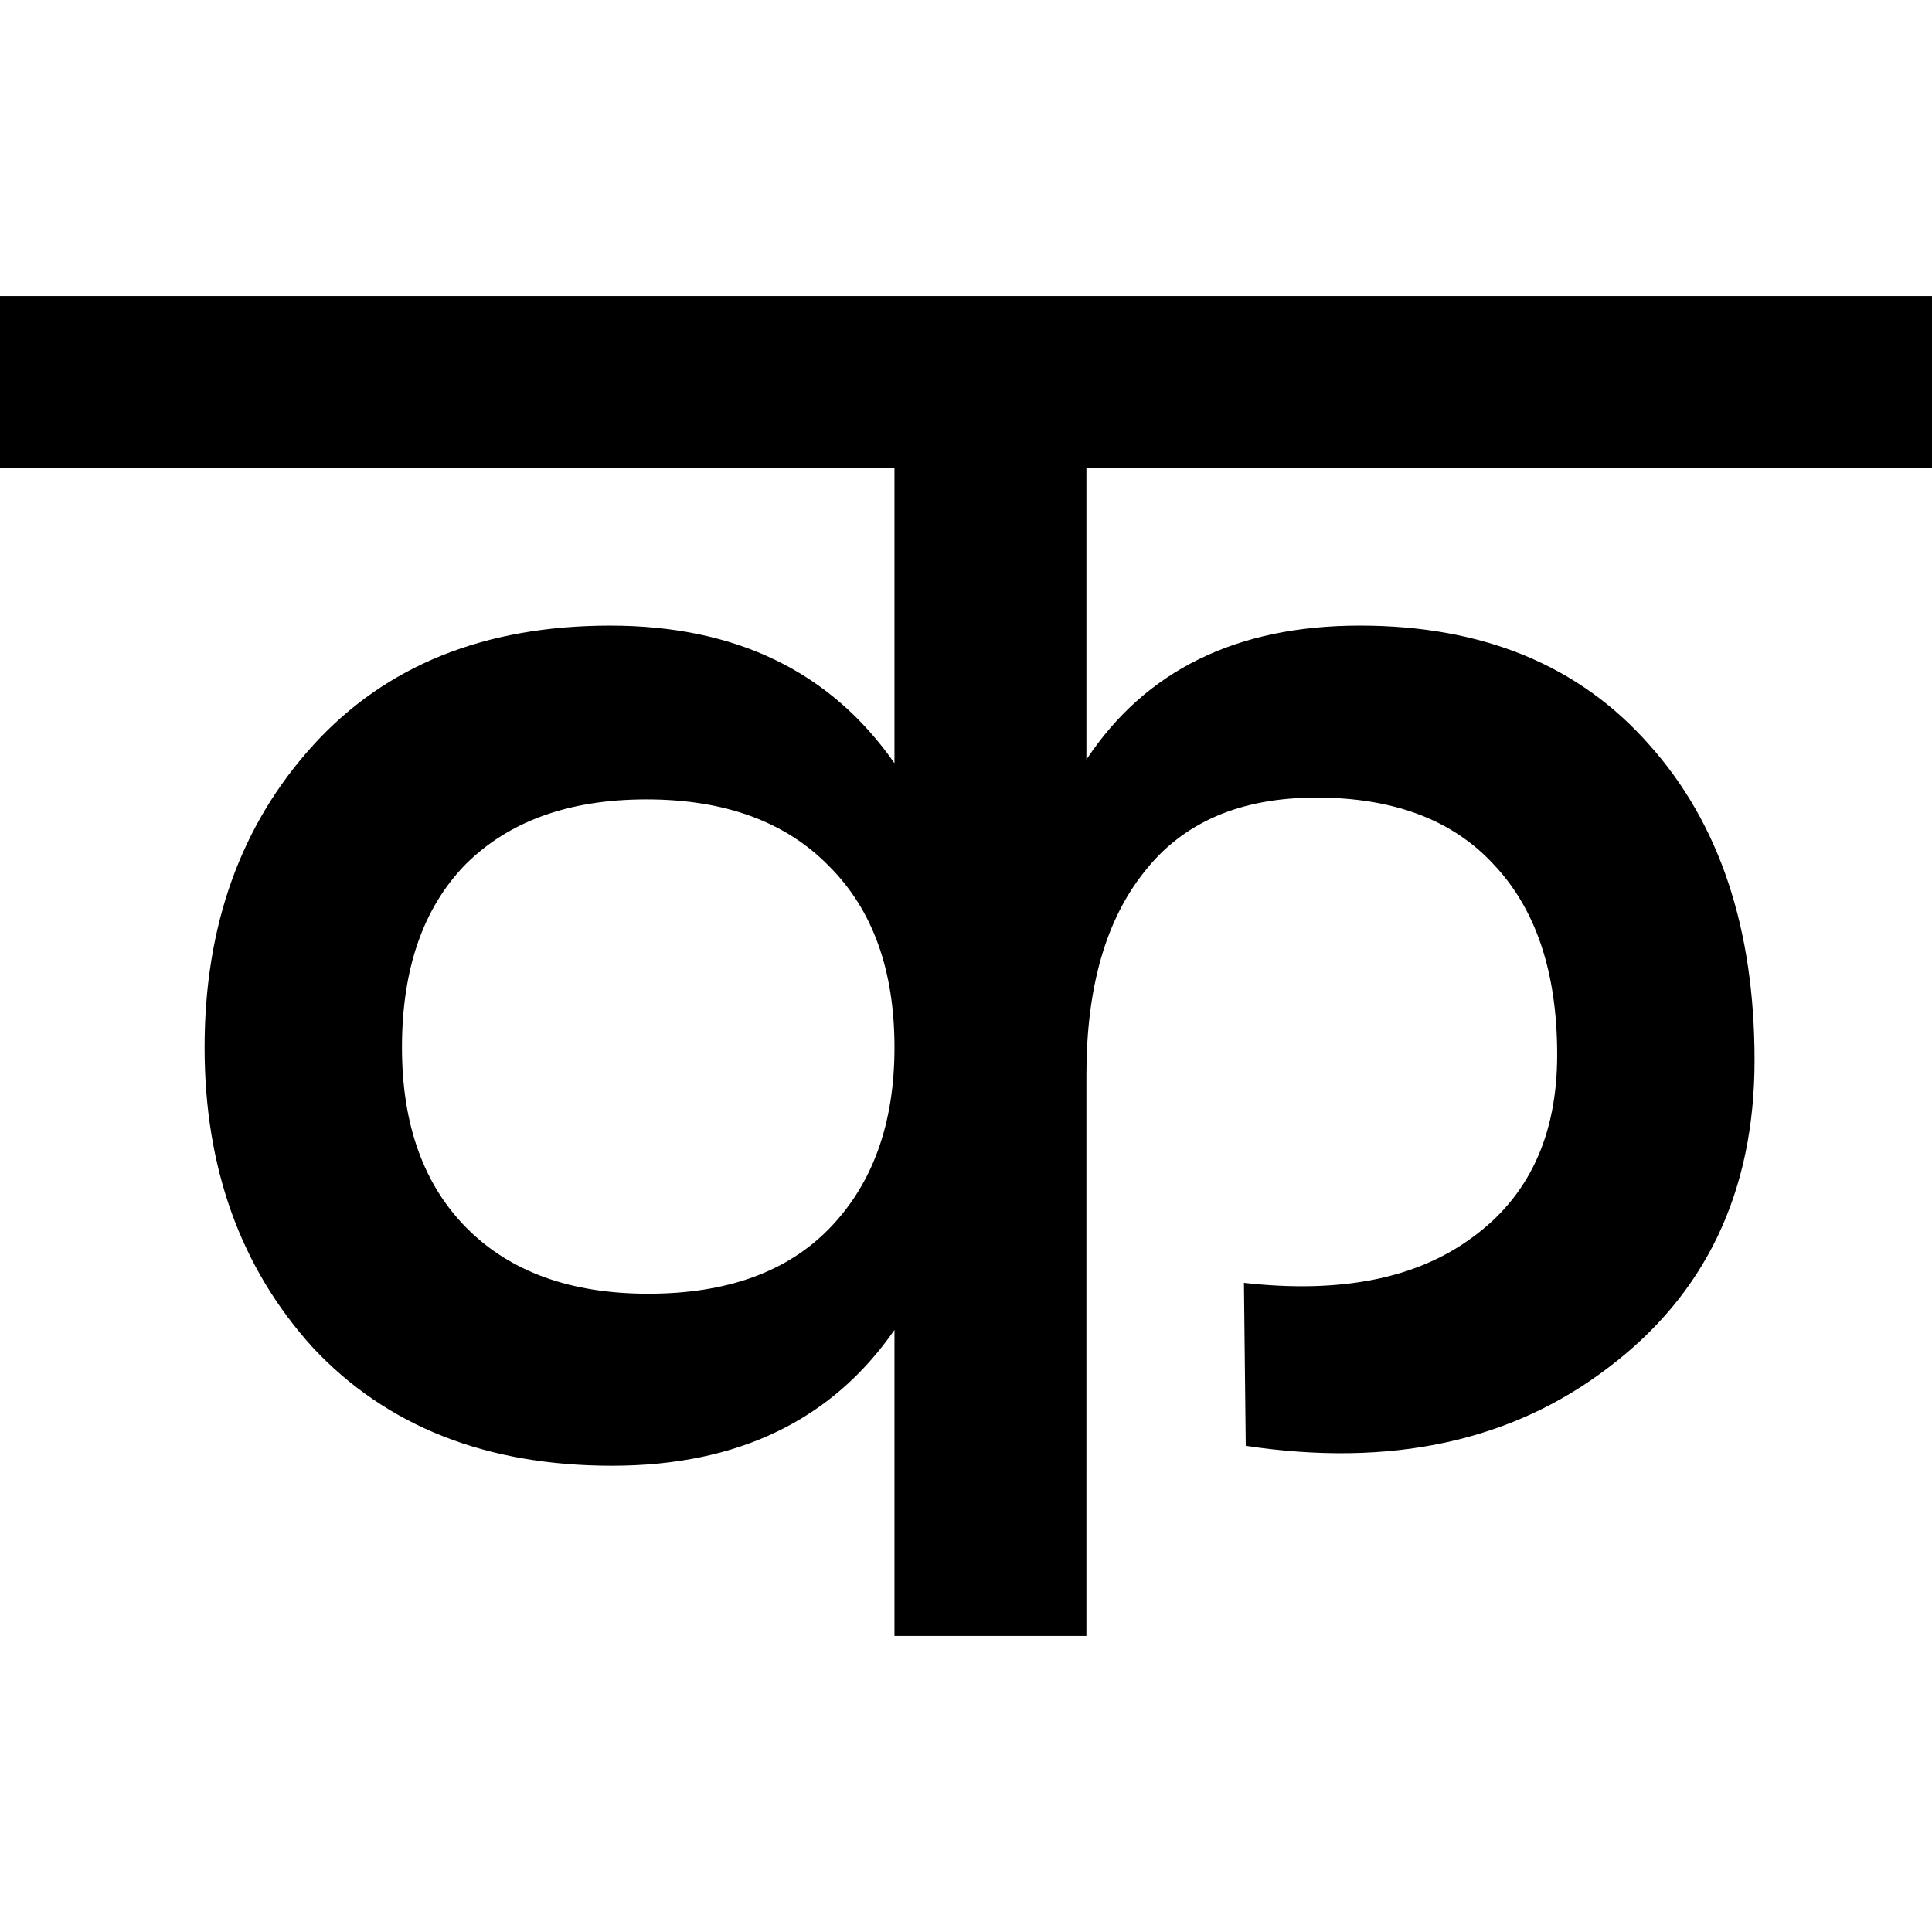 <?xml version="1.0" encoding="UTF-8" standalone="no"?>
<!-- Created with Inkscape (http://www.inkscape.org/) -->

<svg
   width="512"
   height="512"
   viewBox="0 0 135.467 135.467"
   version="1.1"
   id="svg5"
   inkscape:version="1.1 (c68e22c387, 2021-05-23)"
   sodipodi:docname="Ka.svg"
   xmlns:inkscape="http://www.inkscape.org/namespaces/inkscape"
   xmlns:sodipodi="http://sodipodi.sourceforge.net/DTD/sodipodi-0.dtd"
   xmlns="http://www.w3.org/2000/svg"
   xmlns:svg="http://www.w3.org/2000/svg">
  <sodipodi:namedview
     id="namedview7"
     pagecolor="#ffffff"
     bordercolor="#666666"
     borderopacity="1.0"
     inkscape:pageshadow="2"
     inkscape:pageopacity="0.0"
     inkscape:pagecheckerboard="0"
     inkscape:document-units="px"
     showgrid="false"
     units="px"
     inkscape:zoom="0.73406285"
     inkscape:cx="158.70576"
     inkscape:cy="215.92157"
     inkscape:window-width="1920"
     inkscape:window-height="1009"
     inkscape:window-x="-8"
     inkscape:window-y="-8"
     inkscape:window-maximized="1"
     inkscape:current-layer="layer1" />
  <defs
     id="defs2" />
  <g
     inkscape:label="Layer 1"
     inkscape:groupmode="layer"
     id="layer1">
    <g
       aria-label="क"
       id="text2762"
       style="font-size:126.96px;line-height:1.25;font-family:Quicksand;-inkscape-font-specification:Quicksand;stroke-width:0.661">
      <path
         d="M 135.466,32.819 H 76.176 v 20.441 q 6.221,-9.395 19.171,-9.395 12.95,0 20.314,8.379 7.364,8.252 7.364,22.091 0,13.839 -10.284,21.583 -10.157,7.745 -25.392,5.459 L 87.222,89.951 q 10.157,1.143 15.997,-3.174 5.967,-4.317 5.967,-12.823 0,-8.633 -4.444,-13.331 -4.317,-4.698 -12.442,-4.698 -7.998,0 -12.061,5.205 -4.063,5.078 -4.063,14.22 V 114.709 H 62.718 V 93.252 q -6.602,9.522 -19.806,9.522 -13.204,0 -20.948,-8.252 -7.618,-8.379 -7.618,-21.075 0,-12.823 7.618,-21.202 7.618,-8.379 20.821,-8.379 13.204,0 19.933,9.649 V 32.819 H 1.0778427e-5 v -12.061 H 135.466 Z m -107.281,40.627 q 0,8.125 4.571,12.696 4.571,4.571 12.696,4.571 8.252,0 12.696,-4.571 4.571,-4.698 4.571,-12.696 0,-8.125 -4.571,-12.696 -4.571,-4.698 -12.823,-4.698 -8.125,0 -12.696,4.571 -4.444,4.571 -4.444,12.823 z"
         style="font-family:Poppins;-inkscape-font-specification:Poppins"
         id="path4446" />
    </g>
  </g>
</svg>
